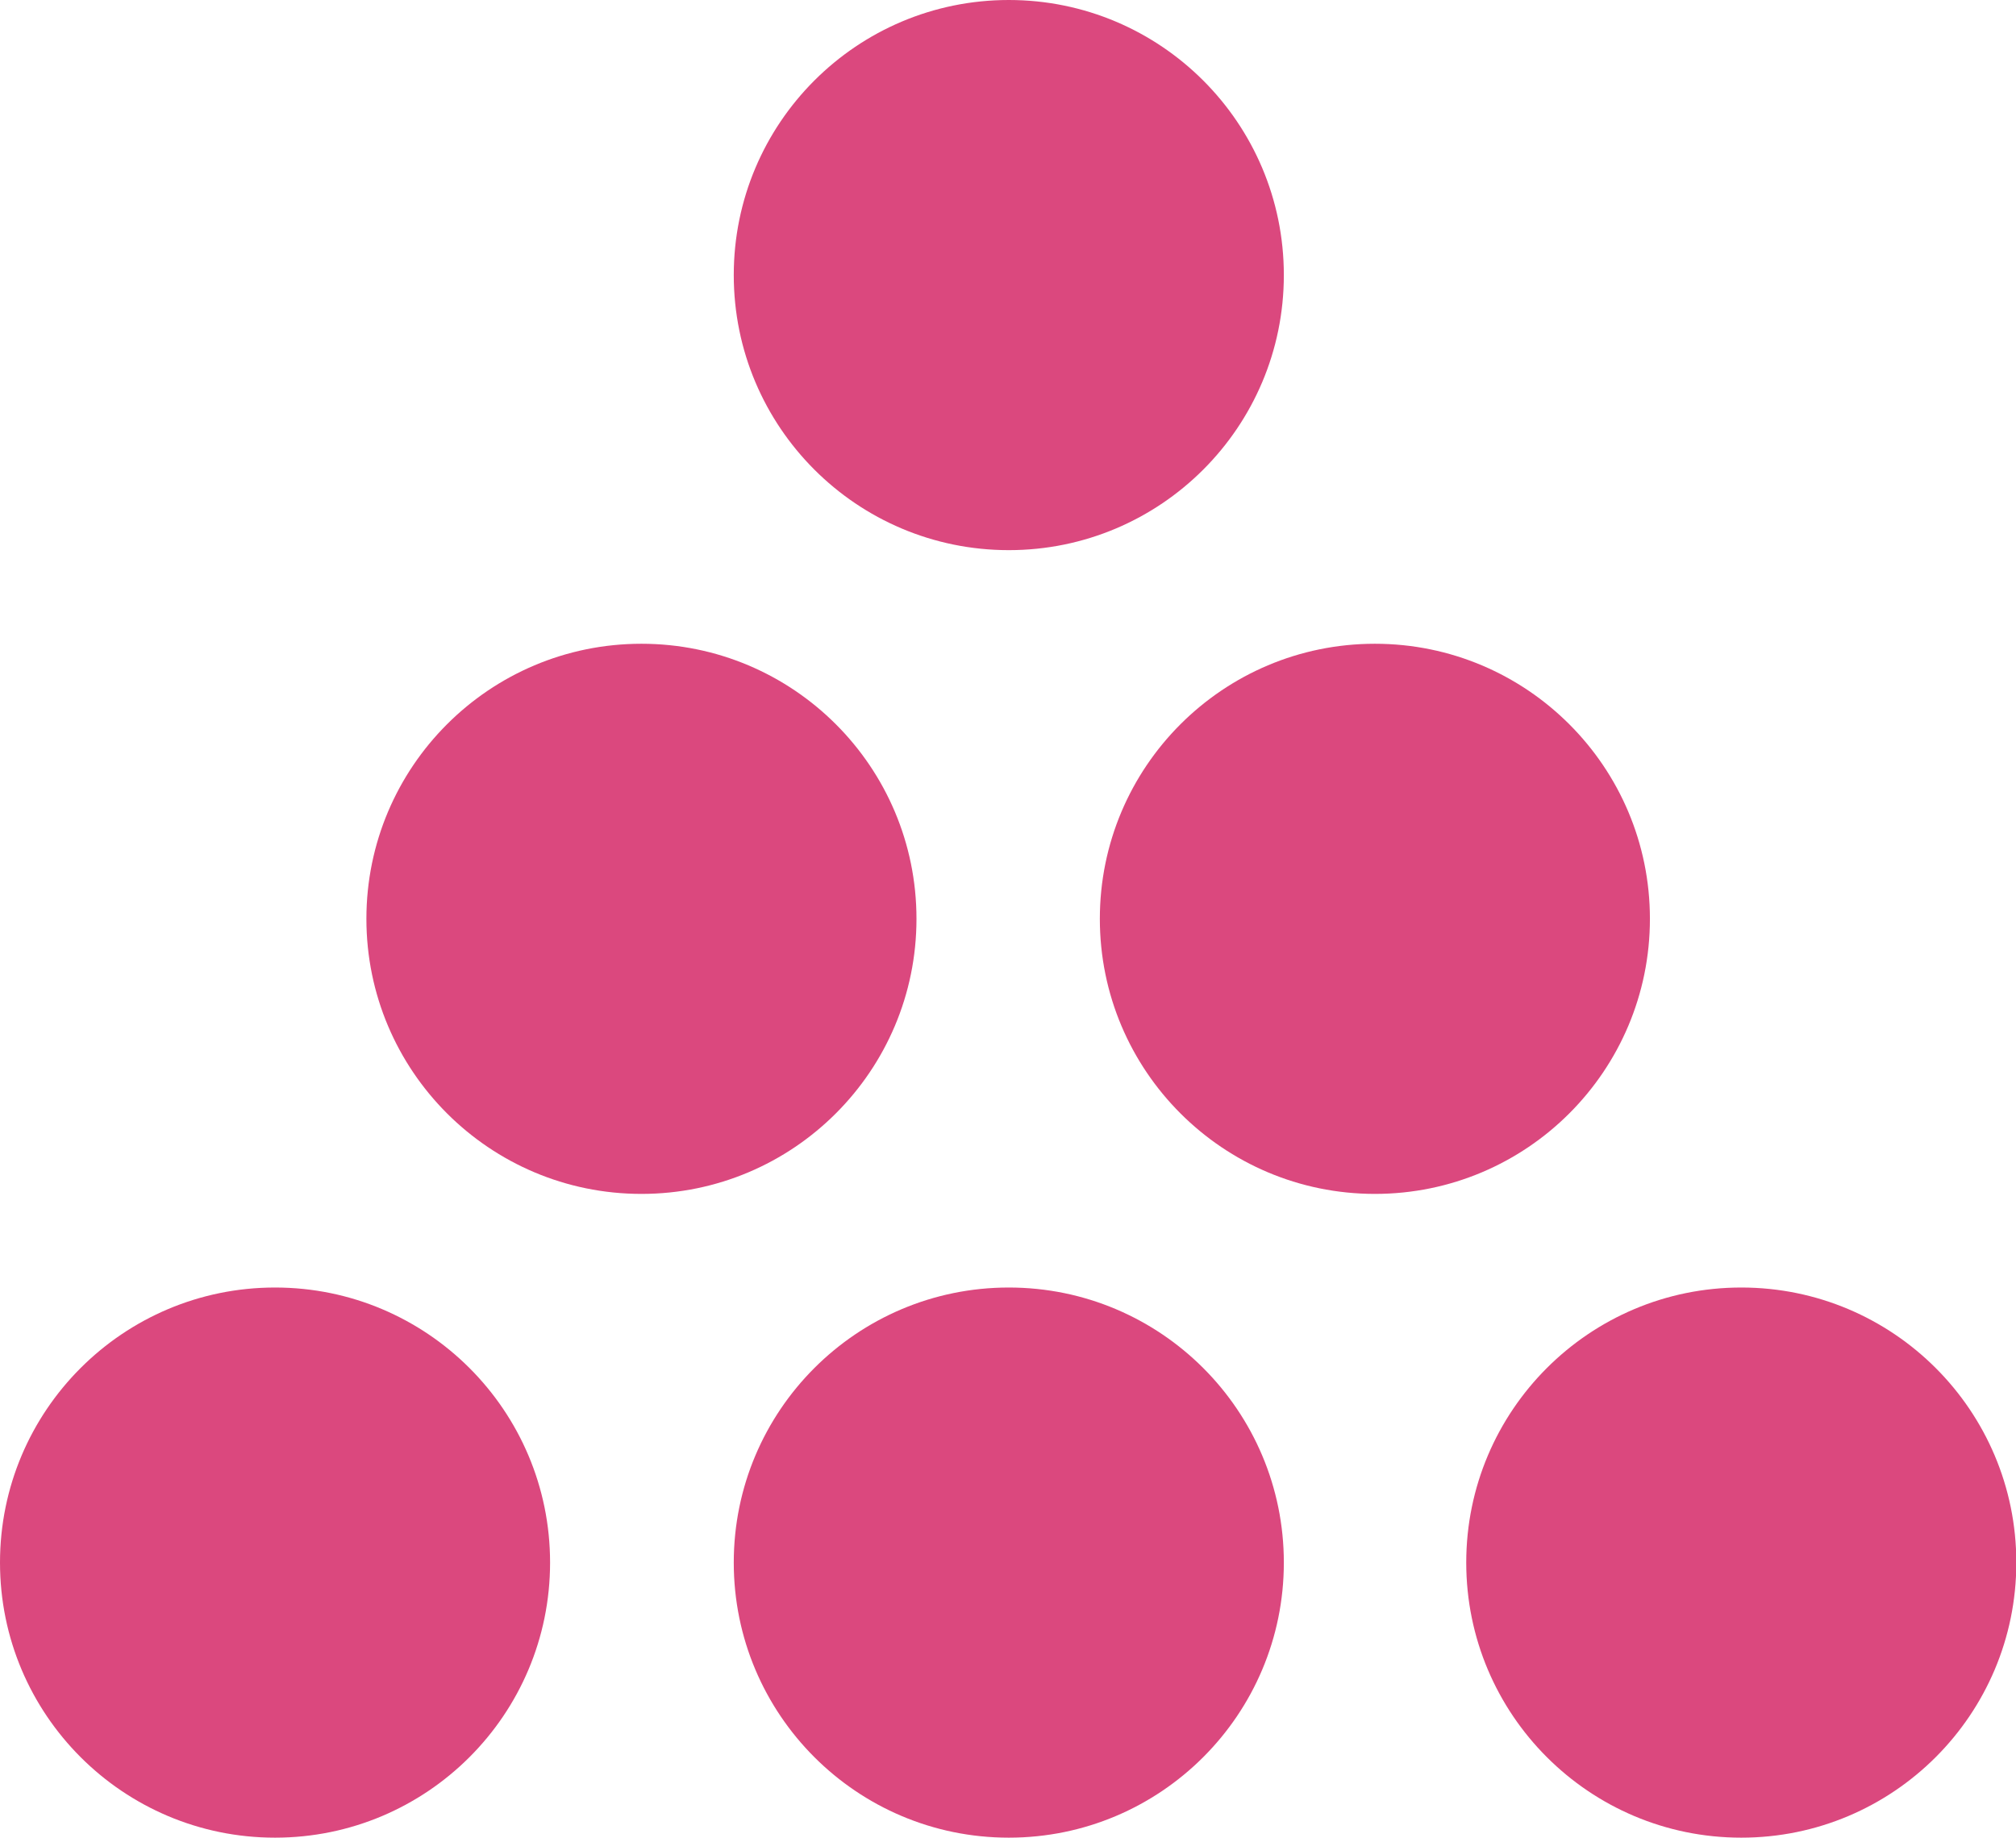 <svg id="RED_CRIMSON" data-name="RED CRIMSON" xmlns="http://www.w3.org/2000/svg" viewBox="0 0 62.89 57.32"><defs><style>.cls-1{fill:#db487e;}</style></defs><title>supply-ink-crimson</title><circle class="cls-1" cx="20.01" cy="28.66" r="8.58"/><circle class="cls-1" cx="42.89" cy="28.66" r="8.58"/><circle class="cls-1" cx="31.47" cy="8.58" r="8.58"/><circle class="cls-1" cx="8.58" cy="48.74" r="8.58"/><circle class="cls-1" cx="31.47" cy="48.74" r="8.58"/><circle class="cls-1" cx="54.32" cy="48.74" r="8.58"/></svg>